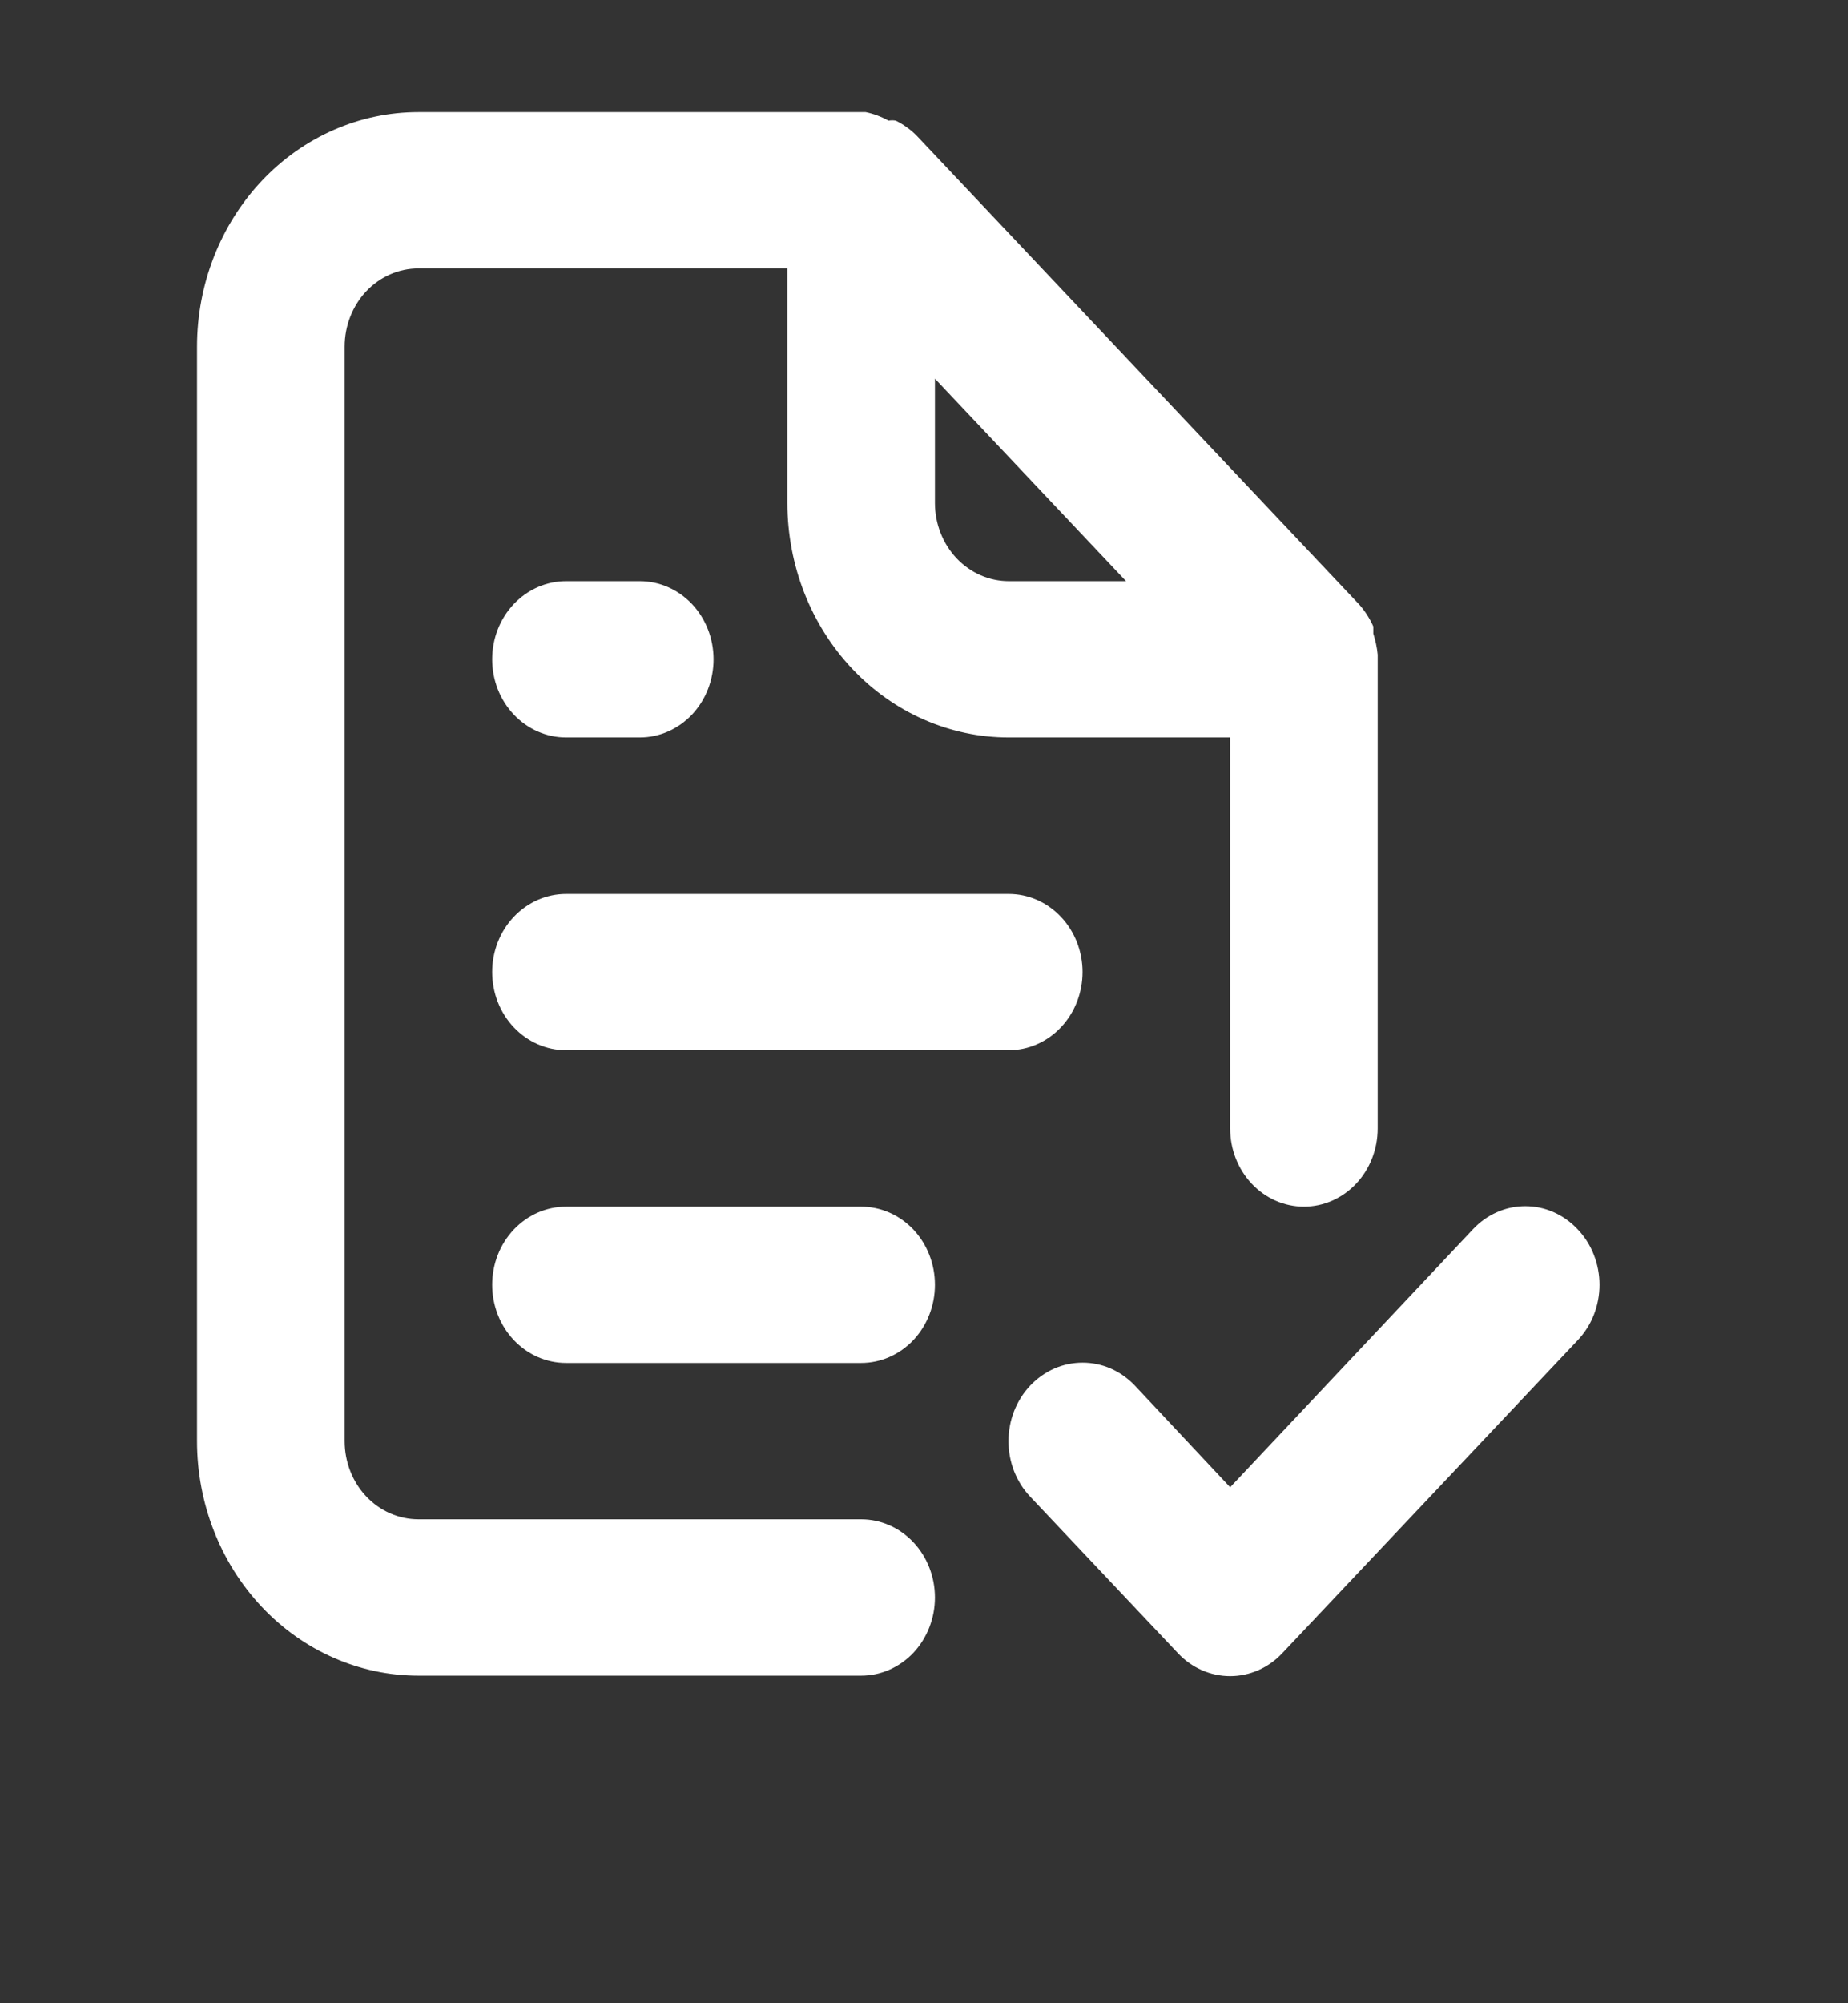 <svg width="24" height="26" viewBox="0 0 24 26" fill="none" xmlns="http://www.w3.org/2000/svg">
<rect x="0" y="0" width="24" height="26" fill="#333333" stroke="none"/>
<g id="file - approve">
<path id="Vector" d="M11.184 19.719H5.434C5.18 19.719 4.936 19.612 4.756 19.422C4.577 19.232 4.476 18.974 4.476 18.705V4.499C4.476 4.23 4.577 3.972 4.756 3.781C4.936 3.591 5.18 3.484 5.434 3.484H10.226V6.528C10.226 7.336 10.529 8.11 11.068 8.681C11.607 9.252 12.338 9.572 13.101 9.572H15.976V14.646C15.976 14.915 16.077 15.173 16.256 15.363C16.436 15.554 16.68 15.661 16.934 15.661C17.188 15.661 17.432 15.554 17.612 15.363C17.791 15.173 17.892 14.915 17.892 14.646V8.558C17.892 8.558 17.892 8.558 17.892 8.497C17.883 8.403 17.863 8.312 17.835 8.223V8.131C17.789 8.027 17.727 7.931 17.653 7.847L11.903 1.759C11.824 1.68 11.733 1.615 11.634 1.566C11.603 1.56 11.57 1.56 11.539 1.566C11.445 1.514 11.345 1.476 11.242 1.455H5.434C4.672 1.455 3.94 1.775 3.401 2.346C2.862 2.917 2.559 3.691 2.559 4.499V18.705C2.559 19.512 2.862 20.286 3.401 20.857C3.94 21.428 4.672 21.749 5.434 21.749H11.184C11.438 21.749 11.682 21.642 11.862 21.452C12.041 21.261 12.142 21.003 12.142 20.734C12.142 20.465 12.041 20.207 11.862 20.017C11.682 19.826 11.438 19.719 11.184 19.719ZM12.142 4.915L14.624 7.543H13.101C12.847 7.543 12.603 7.436 12.423 7.246C12.243 7.055 12.142 6.797 12.142 6.528V4.915ZM7.351 13.631H13.101C13.355 13.631 13.599 13.524 13.778 13.334C13.958 13.144 14.059 12.886 14.059 12.616C14.059 12.347 13.958 12.089 13.778 11.899C13.599 11.709 13.355 11.602 13.101 11.602H7.351C7.097 11.602 6.853 11.709 6.673 11.899C6.493 12.089 6.392 12.347 6.392 12.616C6.392 12.886 6.493 13.144 6.673 13.334C6.853 13.524 7.097 13.631 7.351 13.631ZM11.184 15.661H7.351C7.097 15.661 6.853 15.768 6.673 15.958C6.493 16.148 6.392 16.406 6.392 16.675C6.392 16.944 6.493 17.203 6.673 17.393C6.853 17.583 7.097 17.69 7.351 17.69H11.184C11.438 17.69 11.682 17.583 11.862 17.393C12.041 17.203 12.142 16.944 12.142 16.675C12.142 16.406 12.041 16.148 11.862 15.958C11.682 15.768 11.438 15.661 11.184 15.661ZM7.351 9.572H8.309C8.563 9.572 8.807 9.465 8.987 9.275C9.166 9.085 9.267 8.827 9.267 8.558C9.267 8.288 9.166 8.03 8.987 7.84C8.807 7.65 8.563 7.543 8.309 7.543H7.351C7.097 7.543 6.853 7.65 6.673 7.84C6.493 8.03 6.392 8.288 6.392 8.558C6.392 8.827 6.493 9.085 6.673 9.275C6.853 9.465 7.097 9.572 7.351 9.572ZM20.489 15.955C20.4 15.86 20.294 15.784 20.178 15.733C20.061 15.681 19.936 15.655 19.809 15.655C19.683 15.655 19.557 15.681 19.441 15.733C19.324 15.784 19.218 15.86 19.129 15.955L15.976 19.303L14.739 17.984C14.65 17.89 14.544 17.815 14.427 17.763C14.311 17.712 14.185 17.686 14.059 17.686C13.933 17.686 13.807 17.712 13.691 17.763C13.574 17.815 13.468 17.89 13.379 17.984C13.289 18.079 13.219 18.191 13.17 18.315C13.122 18.438 13.097 18.571 13.097 18.705C13.097 18.838 13.122 18.971 13.17 19.095C13.219 19.218 13.289 19.331 13.379 19.425L15.295 21.454C15.384 21.55 15.49 21.625 15.607 21.677C15.724 21.728 15.849 21.755 15.976 21.755C16.102 21.755 16.227 21.728 16.344 21.677C16.461 21.625 16.567 21.55 16.656 21.454L20.489 17.396C20.579 17.301 20.651 17.189 20.699 17.066C20.748 16.942 20.773 16.809 20.773 16.675C20.773 16.541 20.748 16.409 20.699 16.285C20.651 16.161 20.579 16.049 20.489 15.955Z" fill="white"/>
</g>
</svg>
